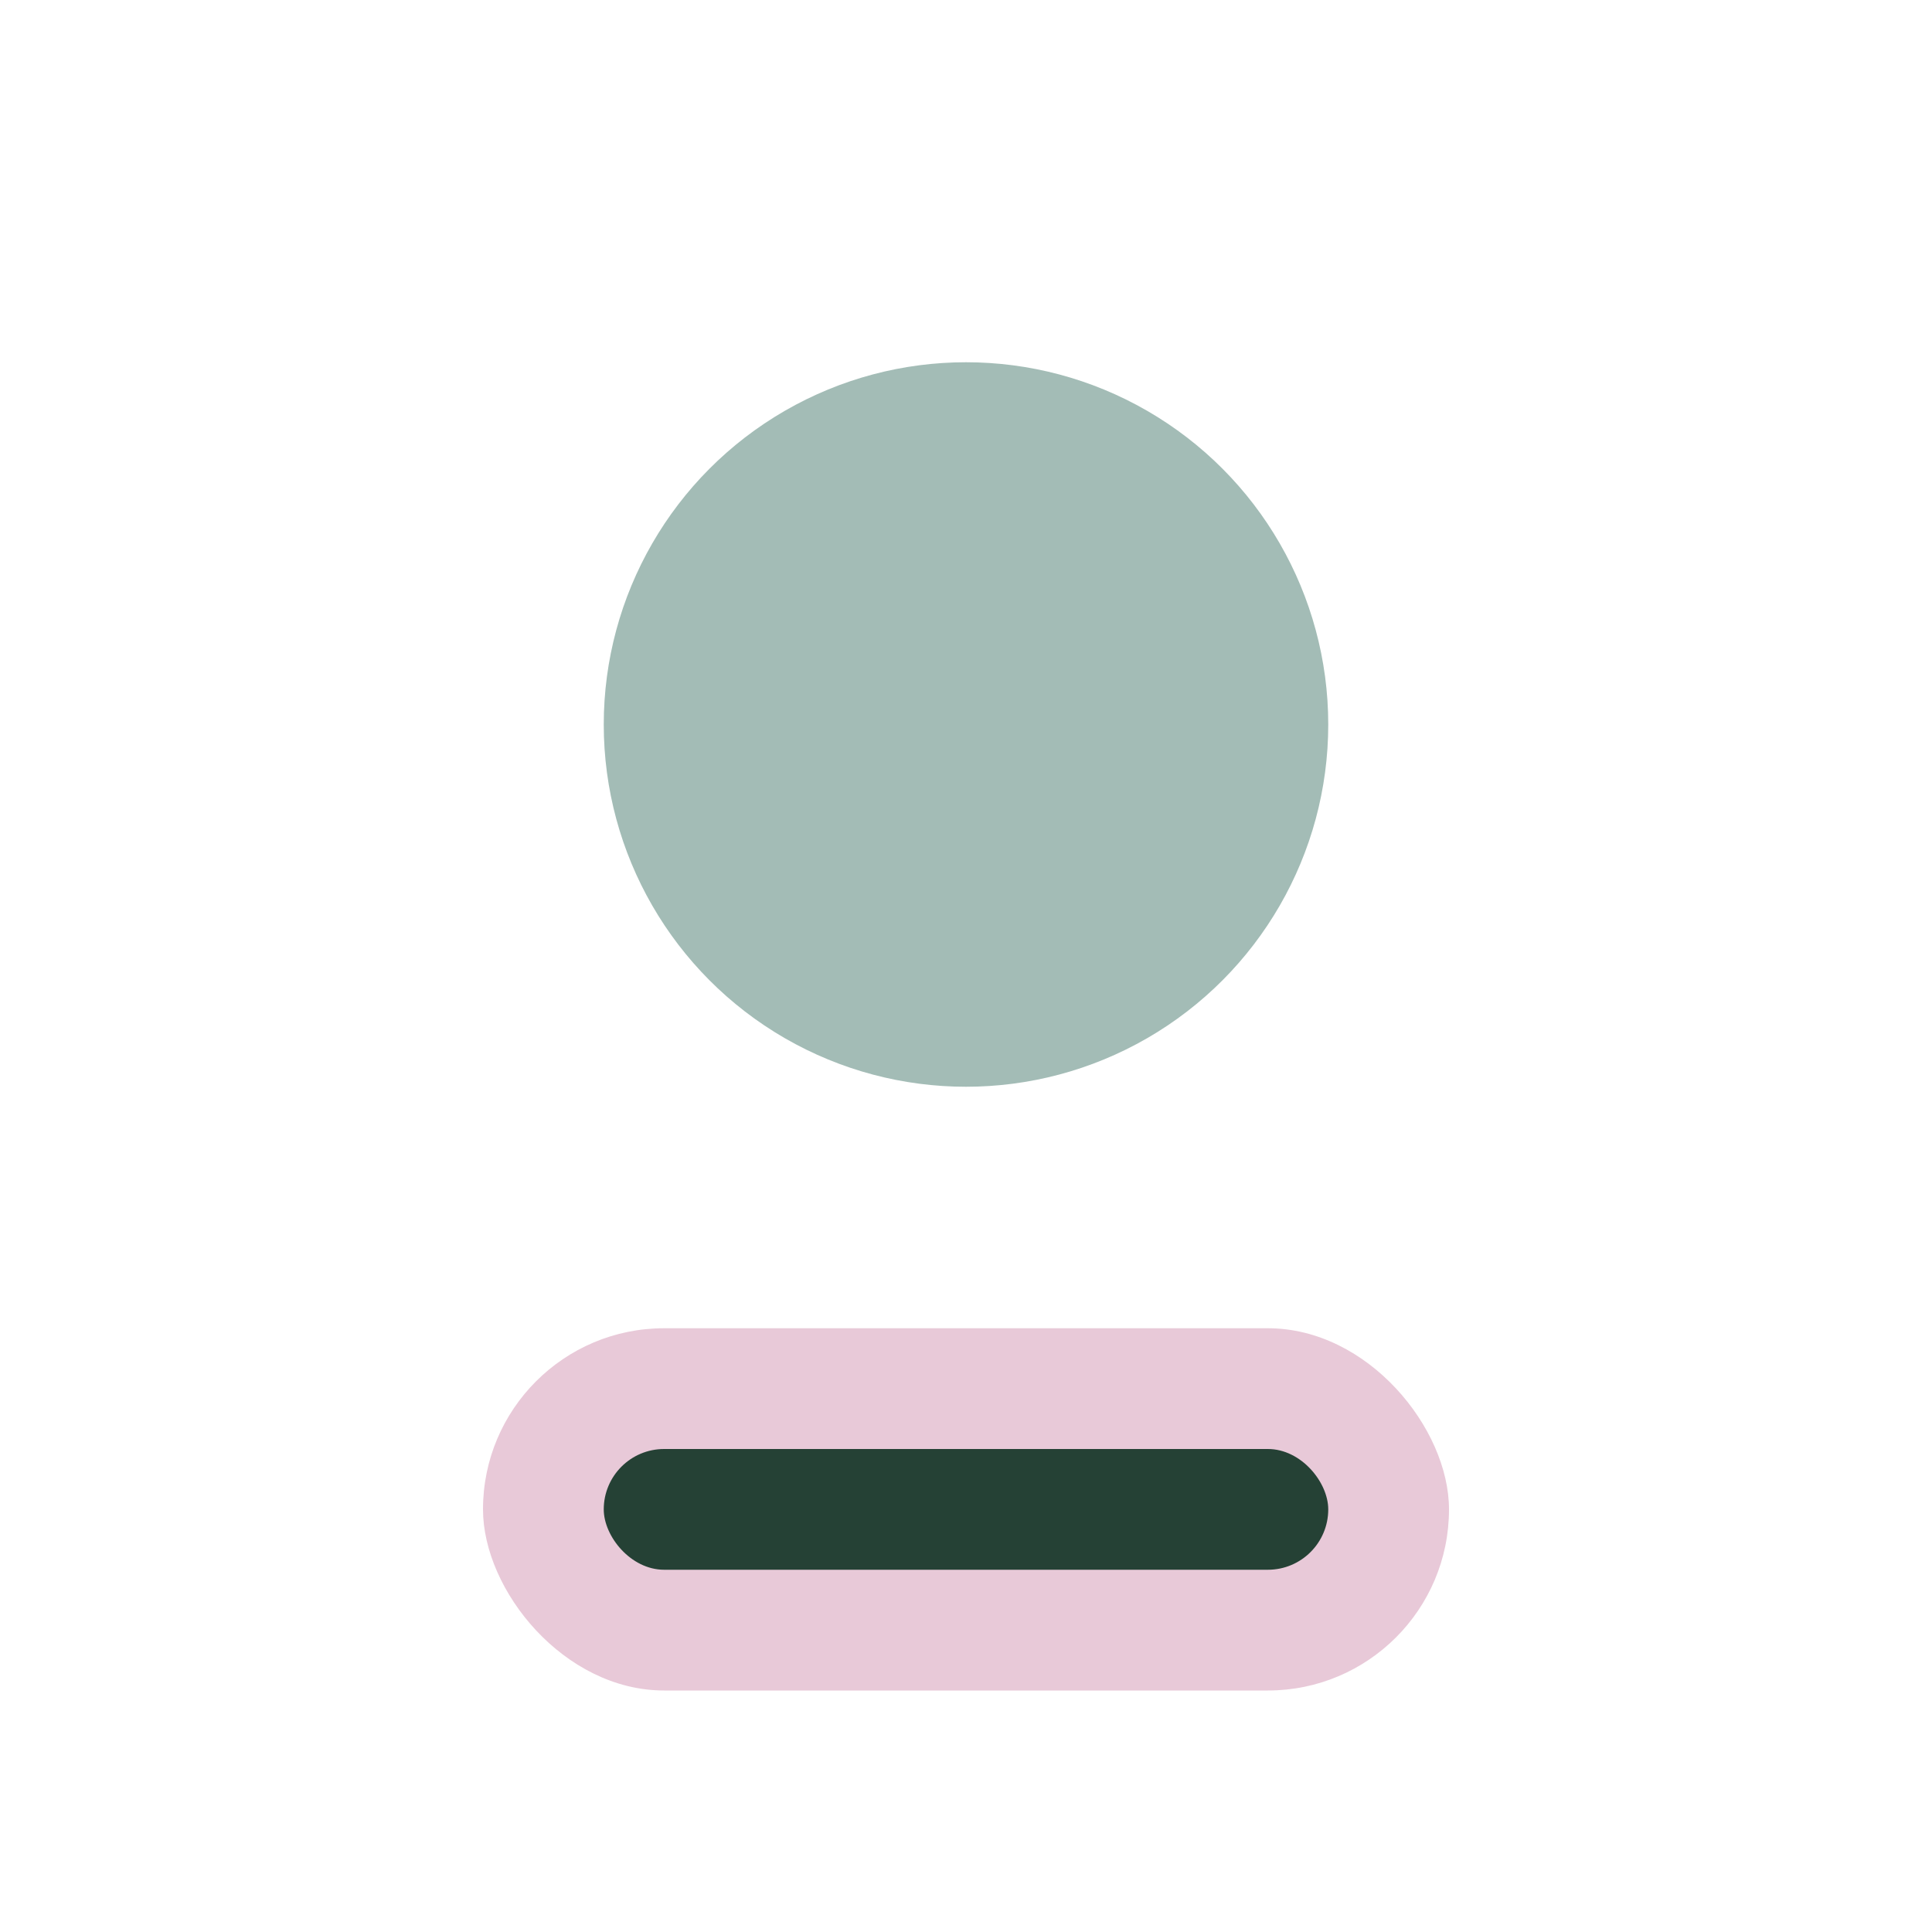 <?xml version="1.0" encoding="UTF-8"?>
<svg xmlns="http://www.w3.org/2000/svg" width="32" height="32" viewBox="0 0 32 32"><circle cx="16" cy="12" r="6" fill="#A3BCB6"/><rect x="8" y="22" width="16" height="6" rx="3" fill="#E8C9D8"/><rect x="10" y="24" width="12" height="2" rx="1" fill="#254135"/></svg>
